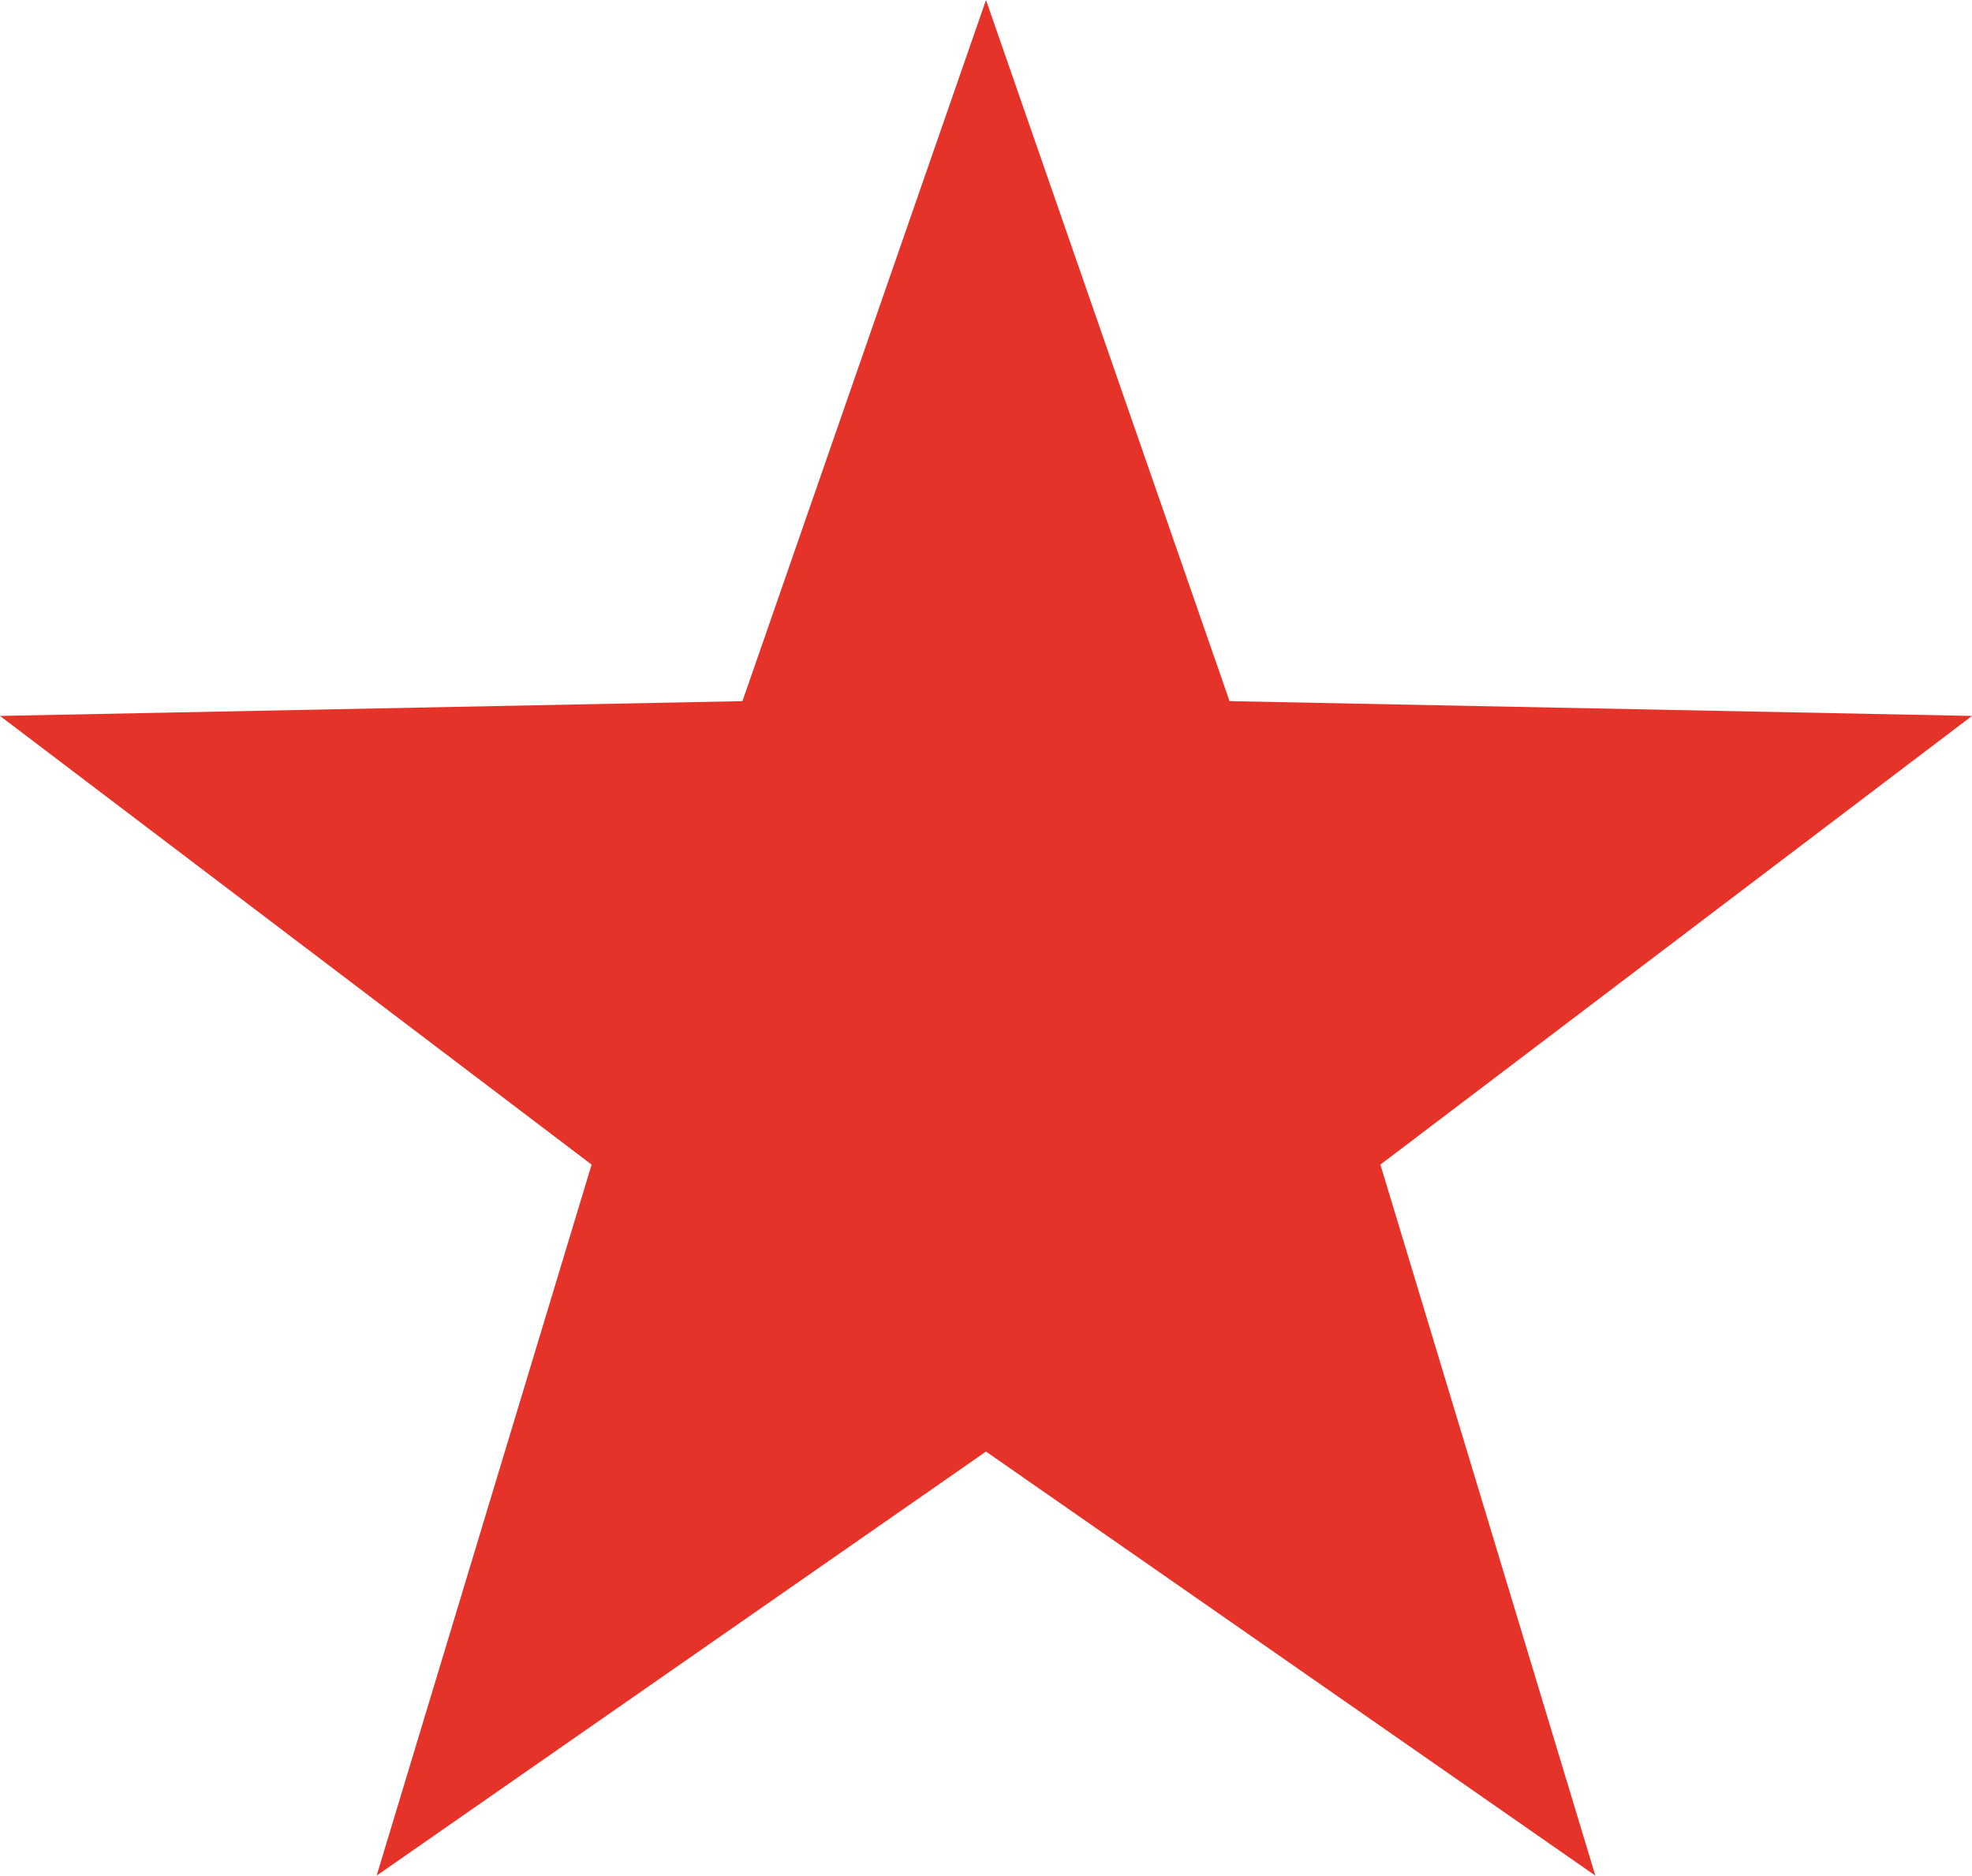 <svg xmlns="http://www.w3.org/2000/svg" viewBox="0 0 20 19.02"><defs><style>.cls-1{fill:#e6332a;}</style></defs><title>icon_red_star</title><g id="Calque_2" data-name="Calque 2"><g id="BASE"><polygon class="cls-1" points="10 14.72 3.82 19.02 6 11.81 0 7.26 7.53 7.11 10 0 12.47 7.11 20 7.26 14 11.81 16.18 19.02 10 14.72"/></g></g></svg>